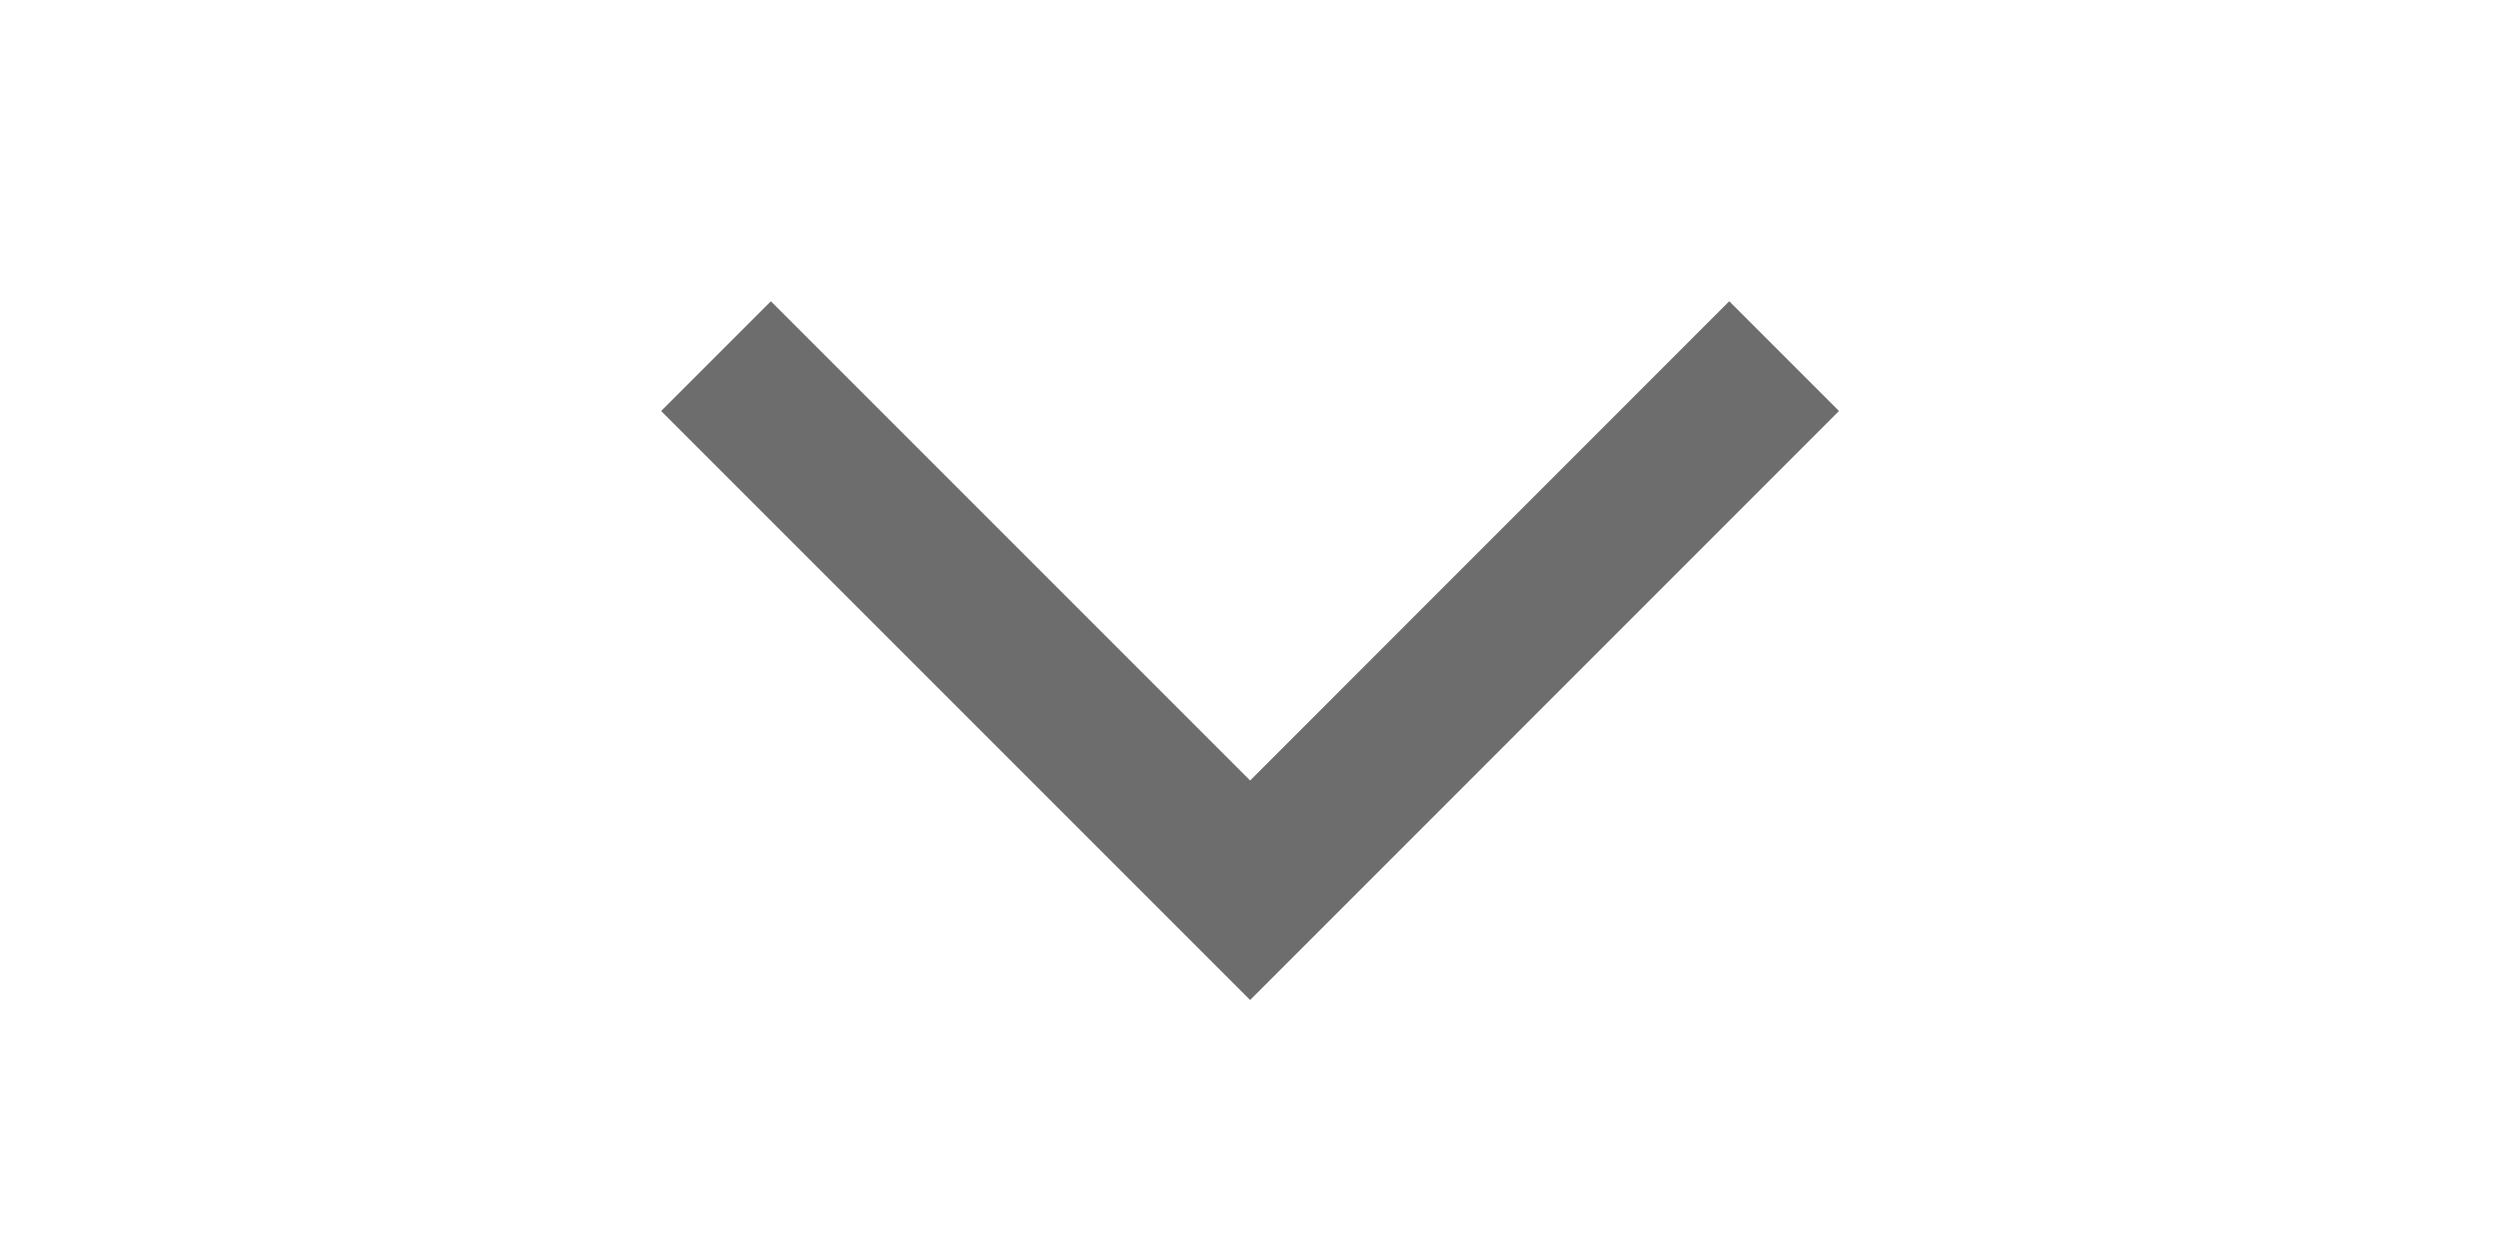 <svg width="20" height="10" viewBox="0 0 20 10" fill="none" xmlns="http://www.w3.org/2000/svg">
<mask id="mask0_869_5081" style="mask-type:alpha" maskUnits="userSpaceOnUse" x="0" y="-1" width="20" height="11">
<rect y="9.995" width="10" height="20" transform="rotate(-90 0 9.995)" fill="#D9D9D9"/>
</mask>
<g mask="url(#mask0_869_5081)">
<path d="M14.712 3.288L10.001 8L5.289 3.288L6.167 2.41L10.001 6.244L13.834 2.41L14.712 3.288Z" fill="#6D6D6D"/>
</g>
</svg>

